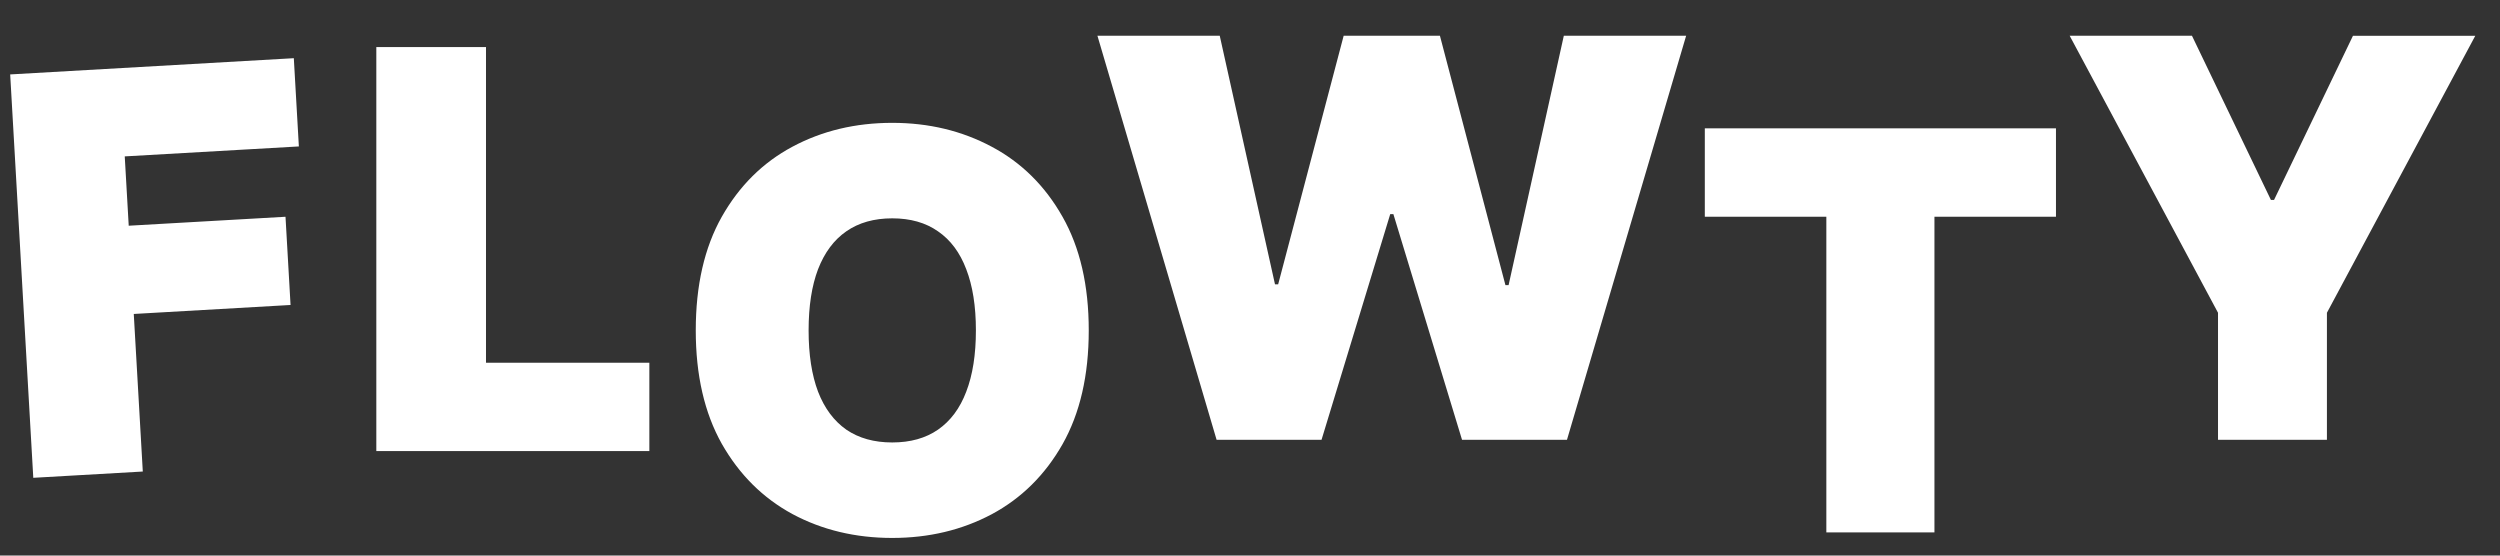 <svg width="108" height="24" fill="none" xmlns="http://www.w3.org/2000/svg"><rect width="100%" height="100%" fill="#333333" stroke="none"/><path d="M1.438 20.641.44 3.215l12.253-.701.218 3.812-7.522.43.172 2.995 6.773-.387.218 3.811-6.773.388.39 6.807-4.73.271zM16.257 19.487V2.033h4.738v13.636h7.057v3.818H16.257zM47.034 14.273c0 1.943-.378 3.582-1.133 4.917-.756 1.33-1.776 2.338-3.06 3.026-1.284.682-2.716 1.023-4.296 1.023-1.59 0-3.028-.344-4.312-1.032-1.278-.693-2.295-1.704-3.051-3.034-.75-1.335-1.125-2.968-1.125-4.9 0-1.944.375-3.58 1.125-4.91.756-1.335 1.773-2.343 3.051-3.025 1.284-.687 2.722-1.031 4.313-1.031 1.579 0 3.01.344 4.295 1.031 1.284.682 2.304 1.69 3.06 3.026.755 1.33 1.133 2.965 1.133 4.909zm-4.875 0c0-1.046-.14-1.926-.417-2.642-.273-.722-.68-1.267-1.22-1.637-.533-.375-1.192-.562-1.977-.562-.784 0-1.446.187-1.985.562-.534.37-.94.915-1.22 1.637-.272.716-.408 1.596-.408 2.642 0 1.045.136 1.929.409 2.65.278.716.685 1.262 1.219 1.637.54.369 1.201.554 1.985.554.785 0 1.444-.185 1.978-.554.54-.375.946-.92 1.218-1.637.279-.721.418-1.605.418-2.65zM52.557 19 47.409 1.545h5.284l2.387 10.739h.136l2.83-10.739h4.159l2.83 10.773h.136l2.386-10.773h5.284L67.693 19H63.16l-2.966-9.75h-.136L57.09 19h-4.534zM73.648 9.364V5.545h15.17v3.819h-5.25V23h-4.67V9.364h-5.25zM89.41 1.545h5.283l3.41 7.091h.136l3.409-7.09h5.284l-6.409 11.965V19h-4.705v-5.489L89.41 1.545z" fill="#fff"/></svg>